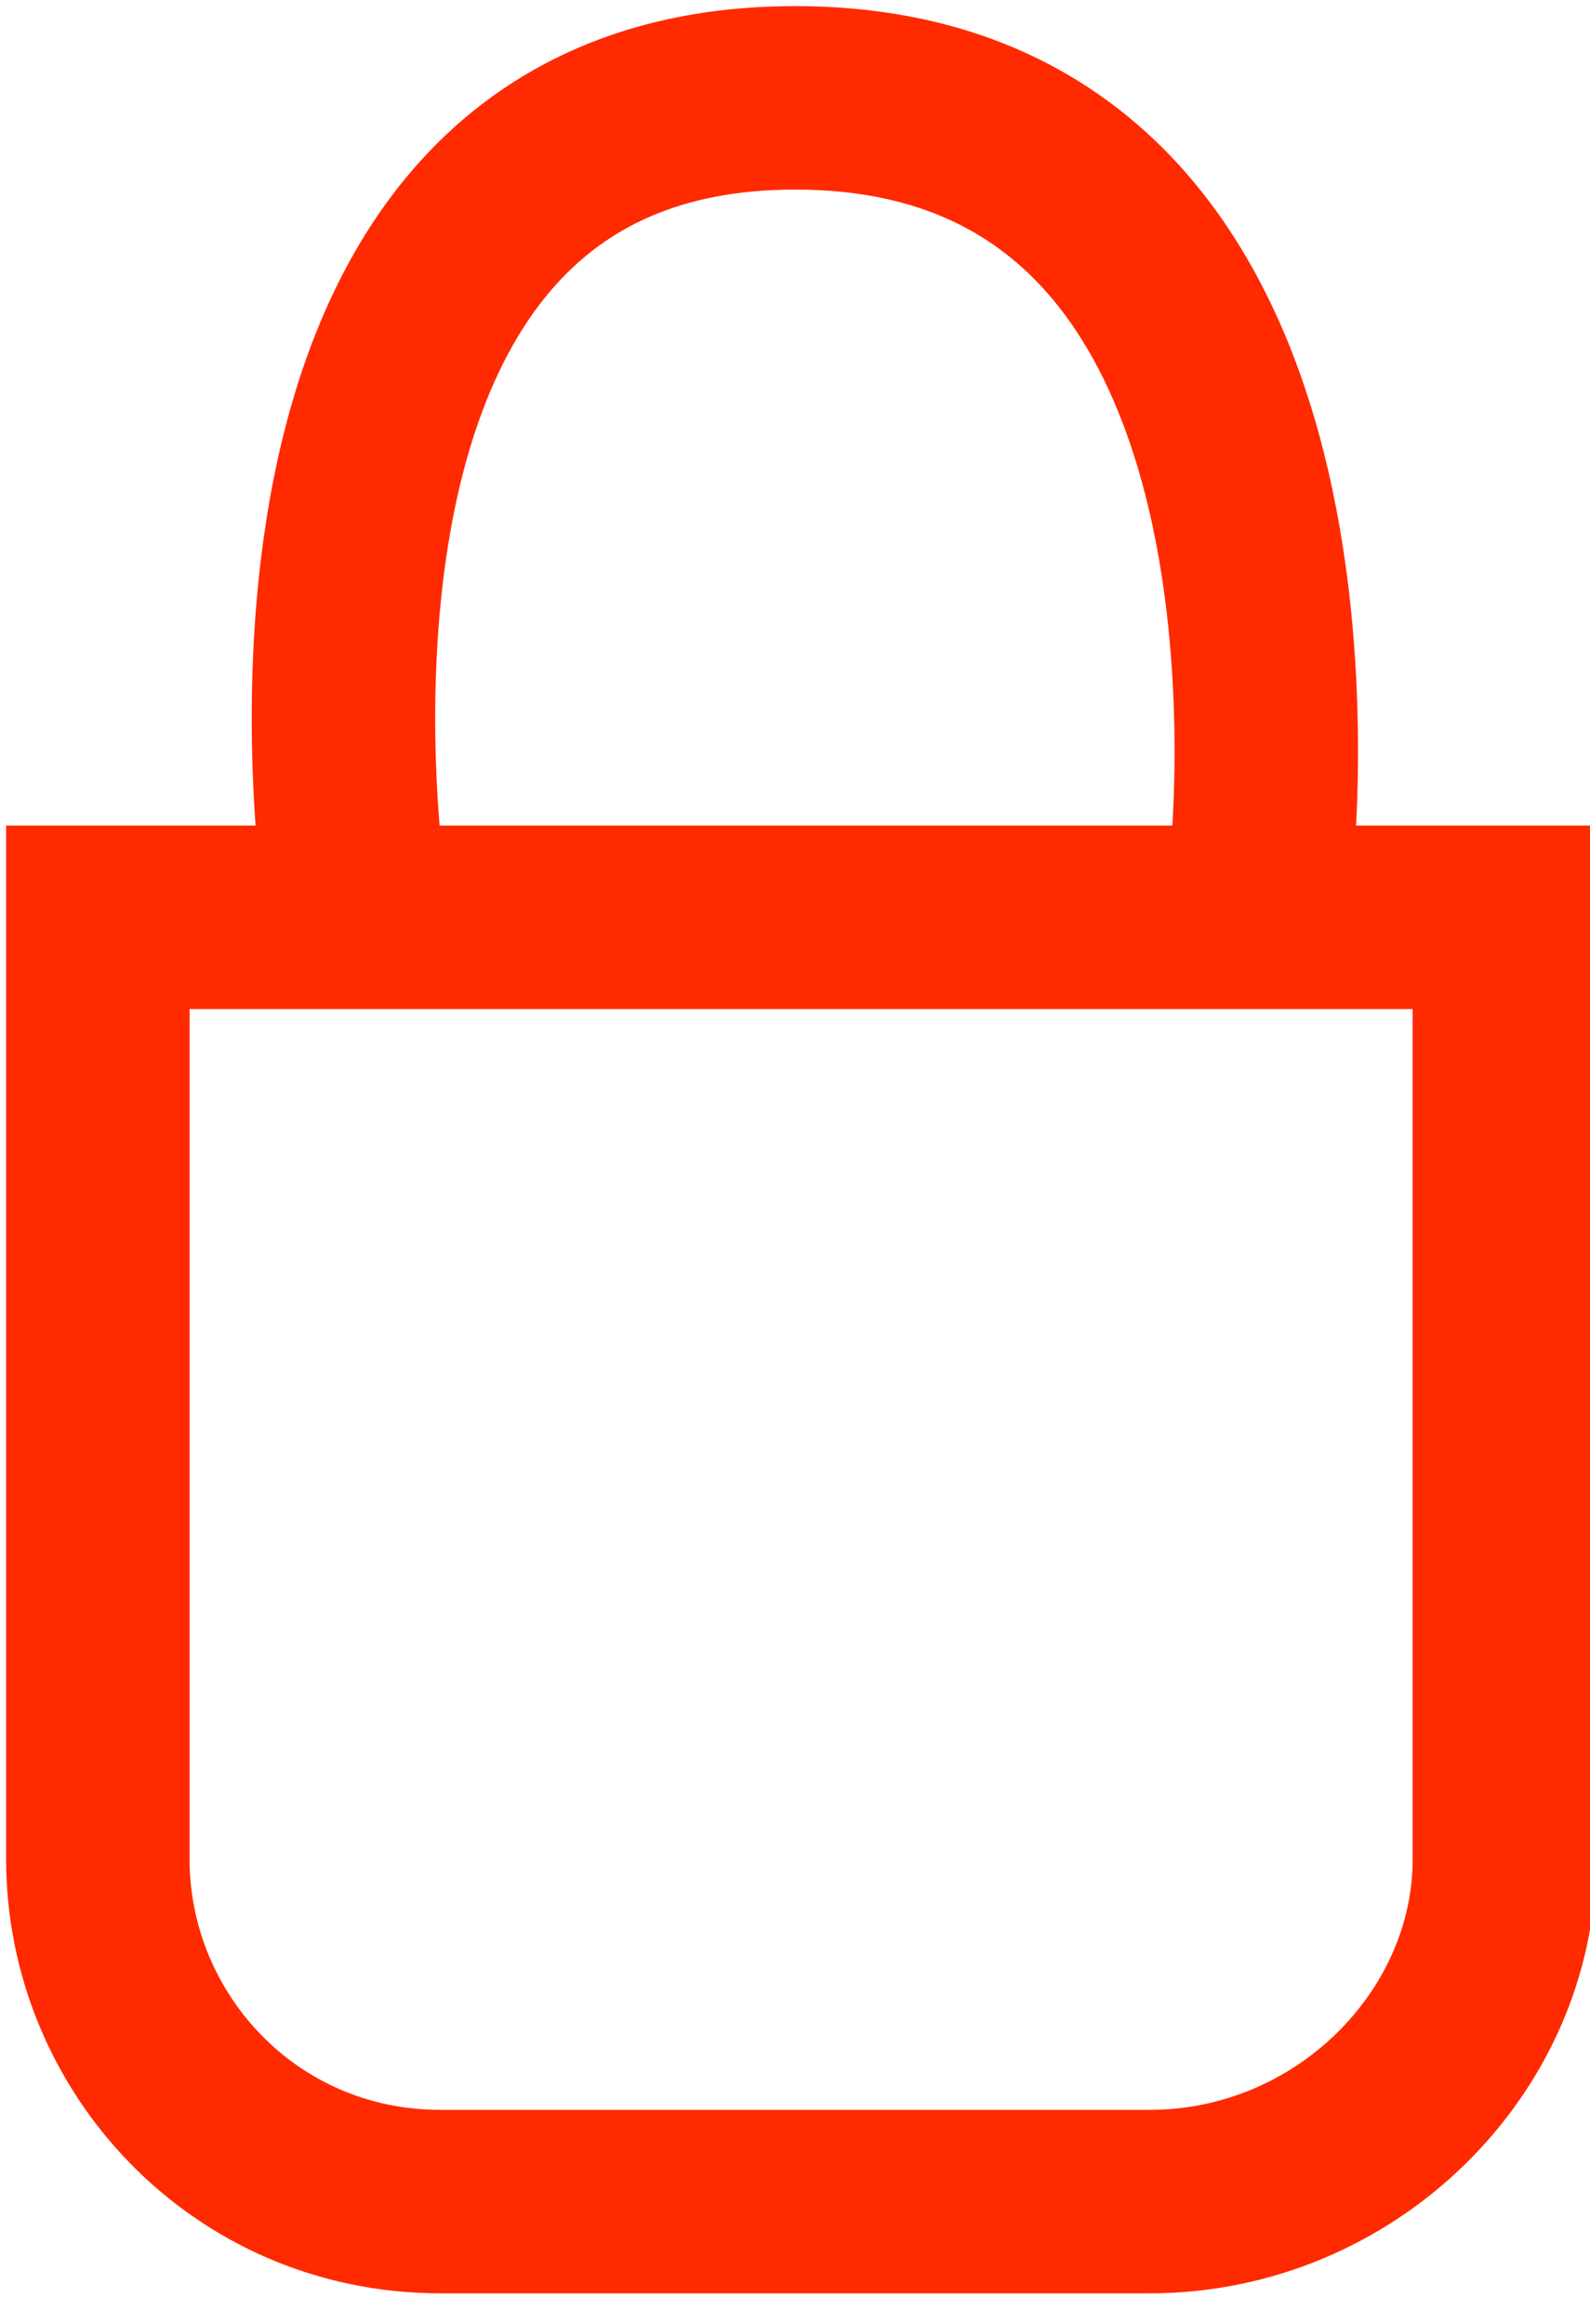 <svg width="13" height="19" viewBox="0 0 13 19" fill="none" xmlns="http://www.w3.org/2000/svg">
<g clip-path="url(#clip0_5_88)">
<path d="M9.4 18H3.6C2 18 0.8 16.7 0.8 15.2V7.5H12.3V15.2C12.3 16.7 11 18 9.4 18Z" stroke="#FF2A00" stroke-width="1.5" stroke-miterlimit="10"/>
<path d="M2.9 7.3C2.9 7.3 1.9 0.8 6.5 0.8C11.1 0.8 10.3 7.2 10.3 7.2" stroke="#FF2A00" stroke-width="1.5" stroke-miterlimit="10"/>
</g>
<defs>
<clipPath id="clip0_5_88">
<rect width="13" height="18.8" fill="white"/>
</clipPath>
</defs>
</svg>
